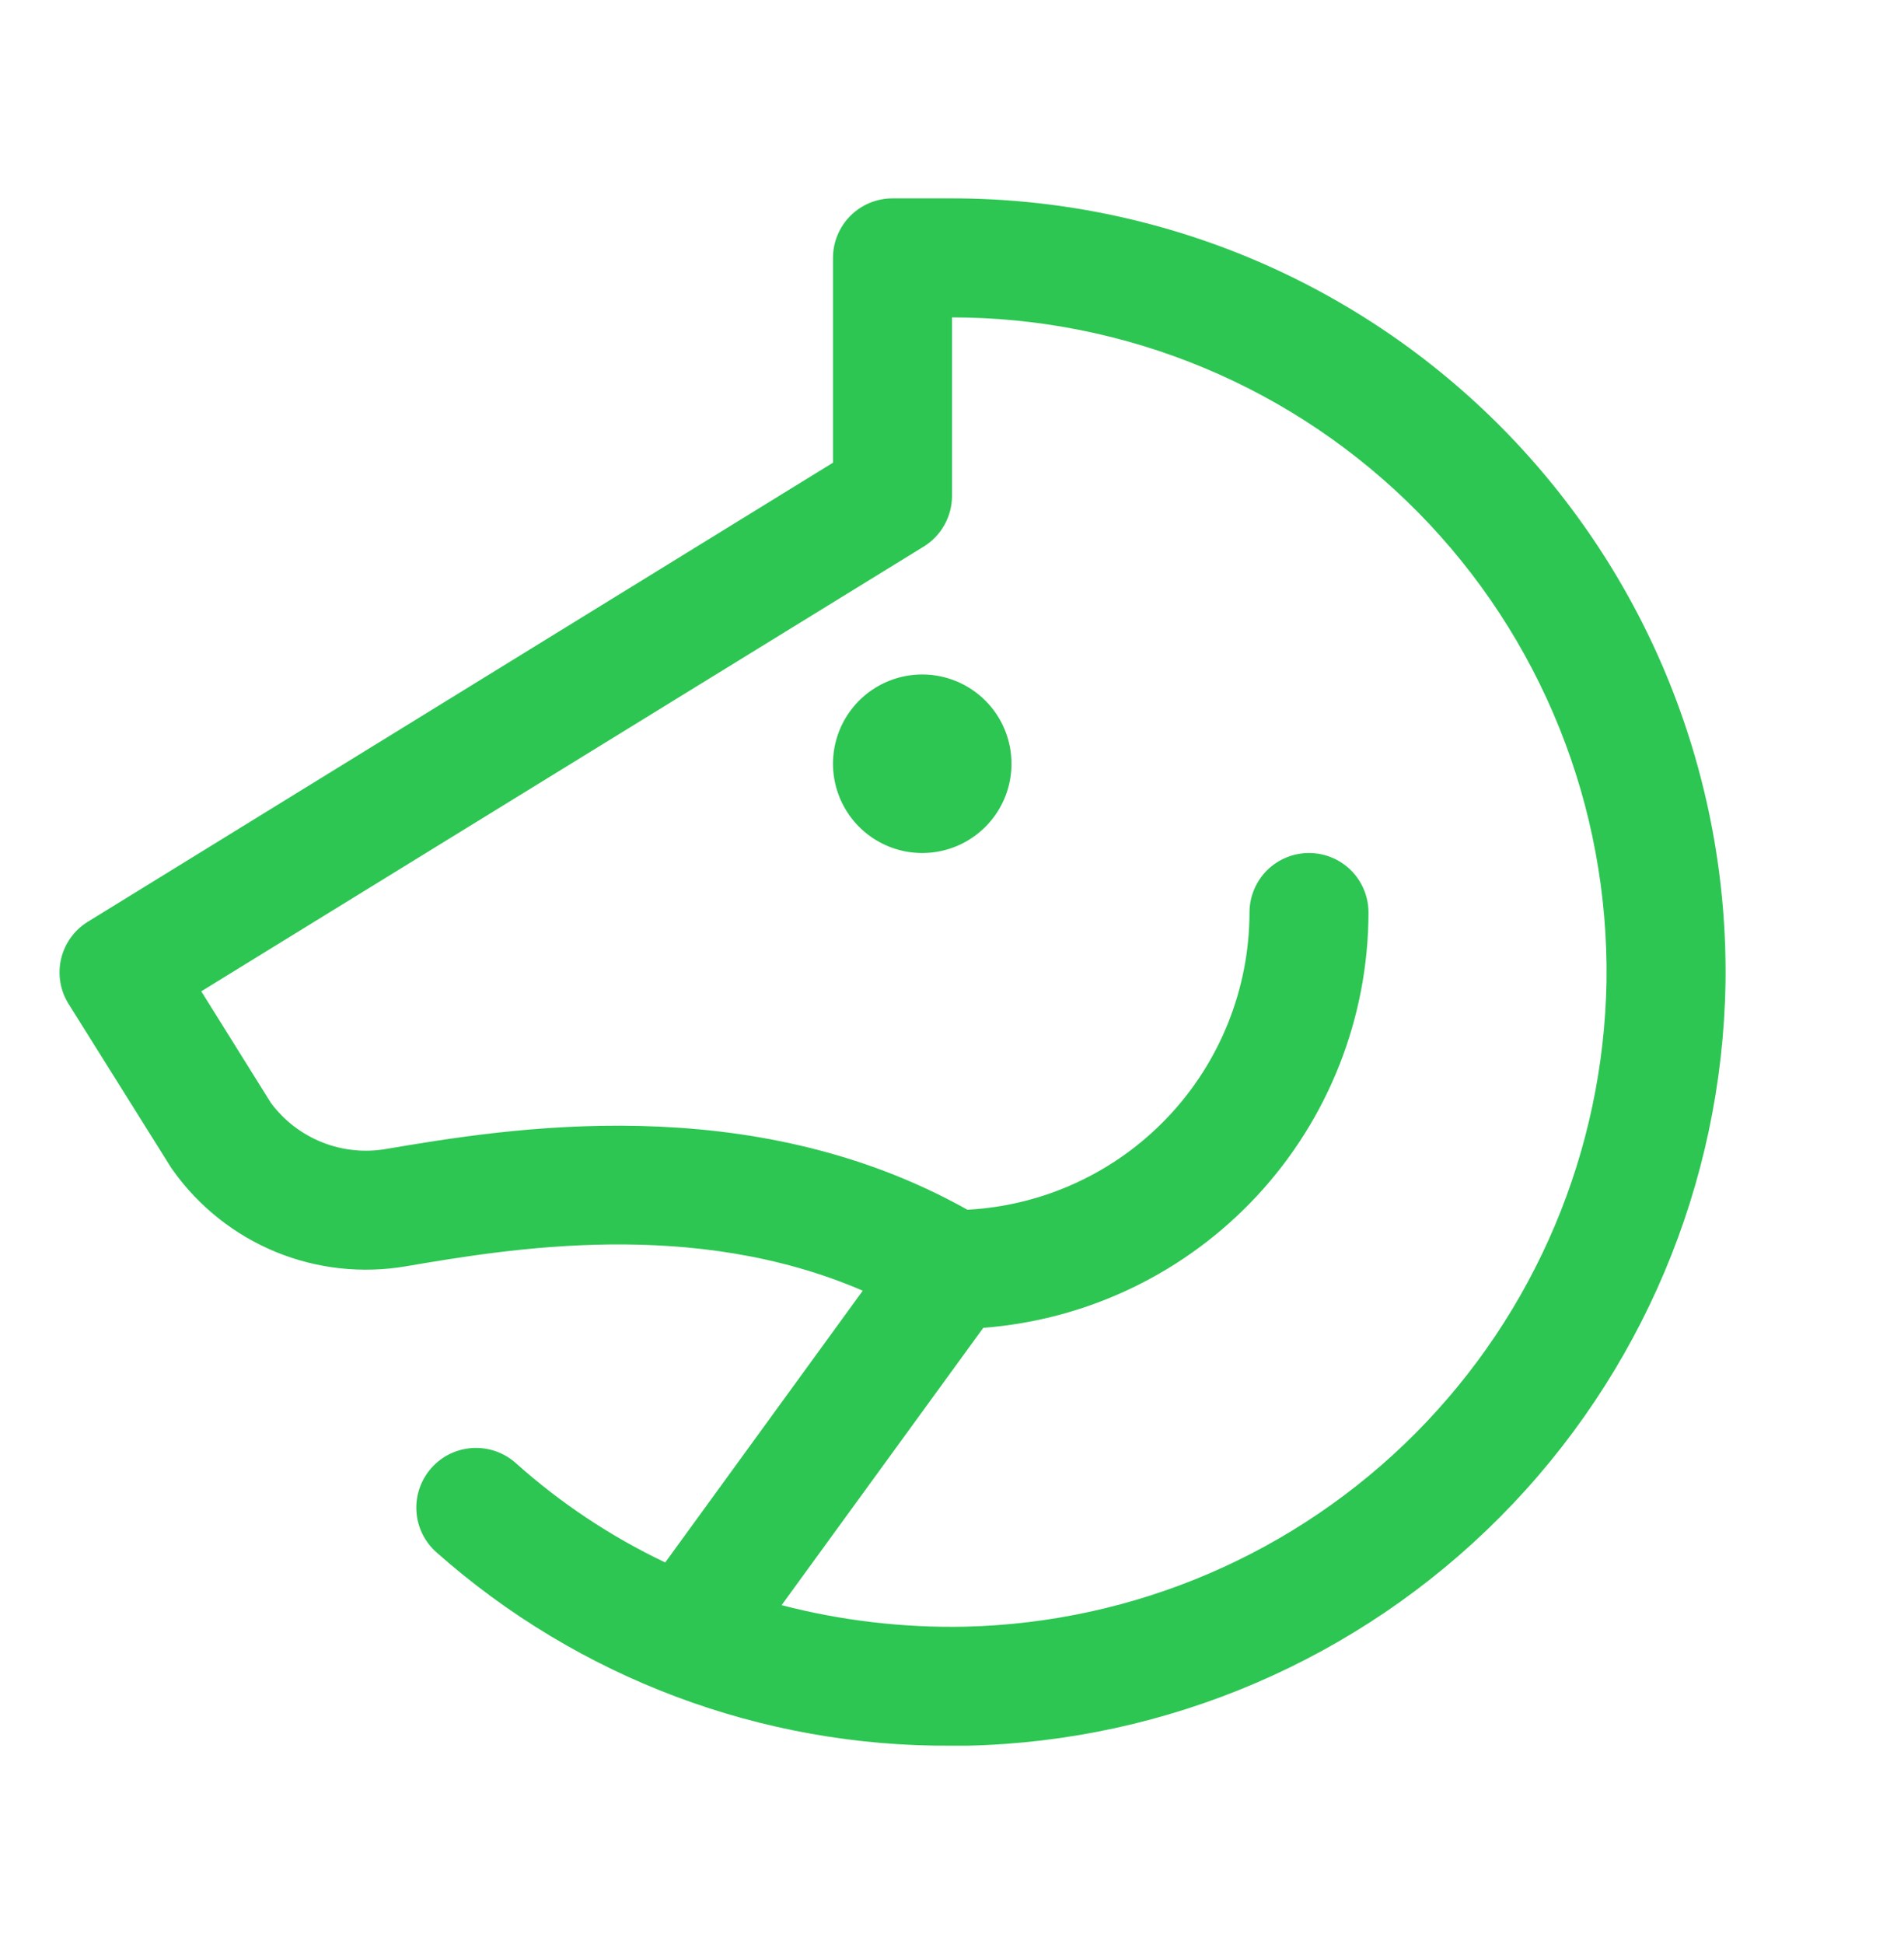 <?xml version="1.0" encoding="UTF-8"?> <svg xmlns="http://www.w3.org/2000/svg" width="48" height="49" viewBox="0 0 48 49" fill="none"><path d="M25.5 19.25C25.5 19.695 25.368 20.13 25.121 20.5C24.873 20.87 24.522 21.158 24.111 21.329C23.7 21.499 23.247 21.544 22.811 21.457C22.375 21.37 21.974 21.156 21.659 20.841C21.344 20.526 21.13 20.125 21.043 19.689C20.956 19.253 21.001 18.8 21.171 18.389C21.341 17.978 21.63 17.626 22 17.379C22.37 17.132 22.805 17 23.25 17C23.847 17 24.419 17.237 24.841 17.659C25.263 18.081 25.5 18.653 25.5 19.25ZM43.5 24.777C43.416 29.829 41.379 34.652 37.817 38.236C34.255 41.819 29.445 43.885 24.394 44H23.987C19.205 44.034 14.579 42.297 11.001 39.125C10.702 38.86 10.521 38.487 10.498 38.088C10.486 37.891 10.514 37.693 10.579 37.506C10.644 37.32 10.745 37.147 10.876 37C11.007 36.852 11.166 36.731 11.344 36.645C11.522 36.559 11.715 36.509 11.913 36.497C12.311 36.474 12.703 36.61 13.001 36.875C14.131 37.886 15.4 38.73 16.77 39.382L21.75 32.532C17.479 30.689 12.849 31.473 10.238 31.916C9.132 32.106 7.995 31.982 6.957 31.557C5.919 31.131 5.022 30.422 4.369 29.51L4.312 29.429L1.729 25.304C1.624 25.137 1.553 24.95 1.521 24.755C1.489 24.56 1.495 24.36 1.54 24.167C1.586 23.975 1.668 23.793 1.784 23.633C1.9 23.472 2.046 23.336 2.214 23.233L21 11.662V6.5C21 6.102 21.158 5.721 21.439 5.439C21.721 5.158 22.102 5 22.5 5H24C26.584 5 29.143 5.513 31.527 6.51C33.911 7.508 36.073 8.969 37.888 10.809C39.702 12.649 41.133 14.832 42.096 17.23C43.059 19.628 43.537 22.194 43.5 24.777ZM40.5 24.736C40.531 22.55 40.128 20.379 39.312 18.349C38.497 16.32 37.287 14.473 35.752 12.916C34.216 11.359 32.387 10.122 30.369 9.278C28.352 8.434 26.187 8 24 8V12.5C24 12.756 23.934 13.008 23.809 13.231C23.684 13.455 23.504 13.643 23.286 13.777L5.074 24.986L6.829 27.798C7.16 28.244 7.608 28.588 8.124 28.793C8.641 28.998 9.203 29.055 9.75 28.957C12.75 28.451 18.894 27.412 24.388 30.491C26.307 30.389 28.113 29.555 29.436 28.162C30.759 26.768 31.497 24.921 31.5 23C31.5 22.602 31.658 22.221 31.939 21.939C32.221 21.658 32.602 21.5 33 21.5C33.398 21.5 33.779 21.658 34.061 21.939C34.342 22.221 34.5 22.602 34.5 23C34.496 25.647 33.494 28.195 31.694 30.136C29.893 32.077 27.427 33.267 24.788 33.468L19.704 40.458C21.215 40.85 22.773 41.032 24.334 41C28.607 40.9 32.676 39.152 35.689 36.121C38.702 33.089 40.426 29.01 40.5 24.736Z" fill="#2DC653"></path></svg> 